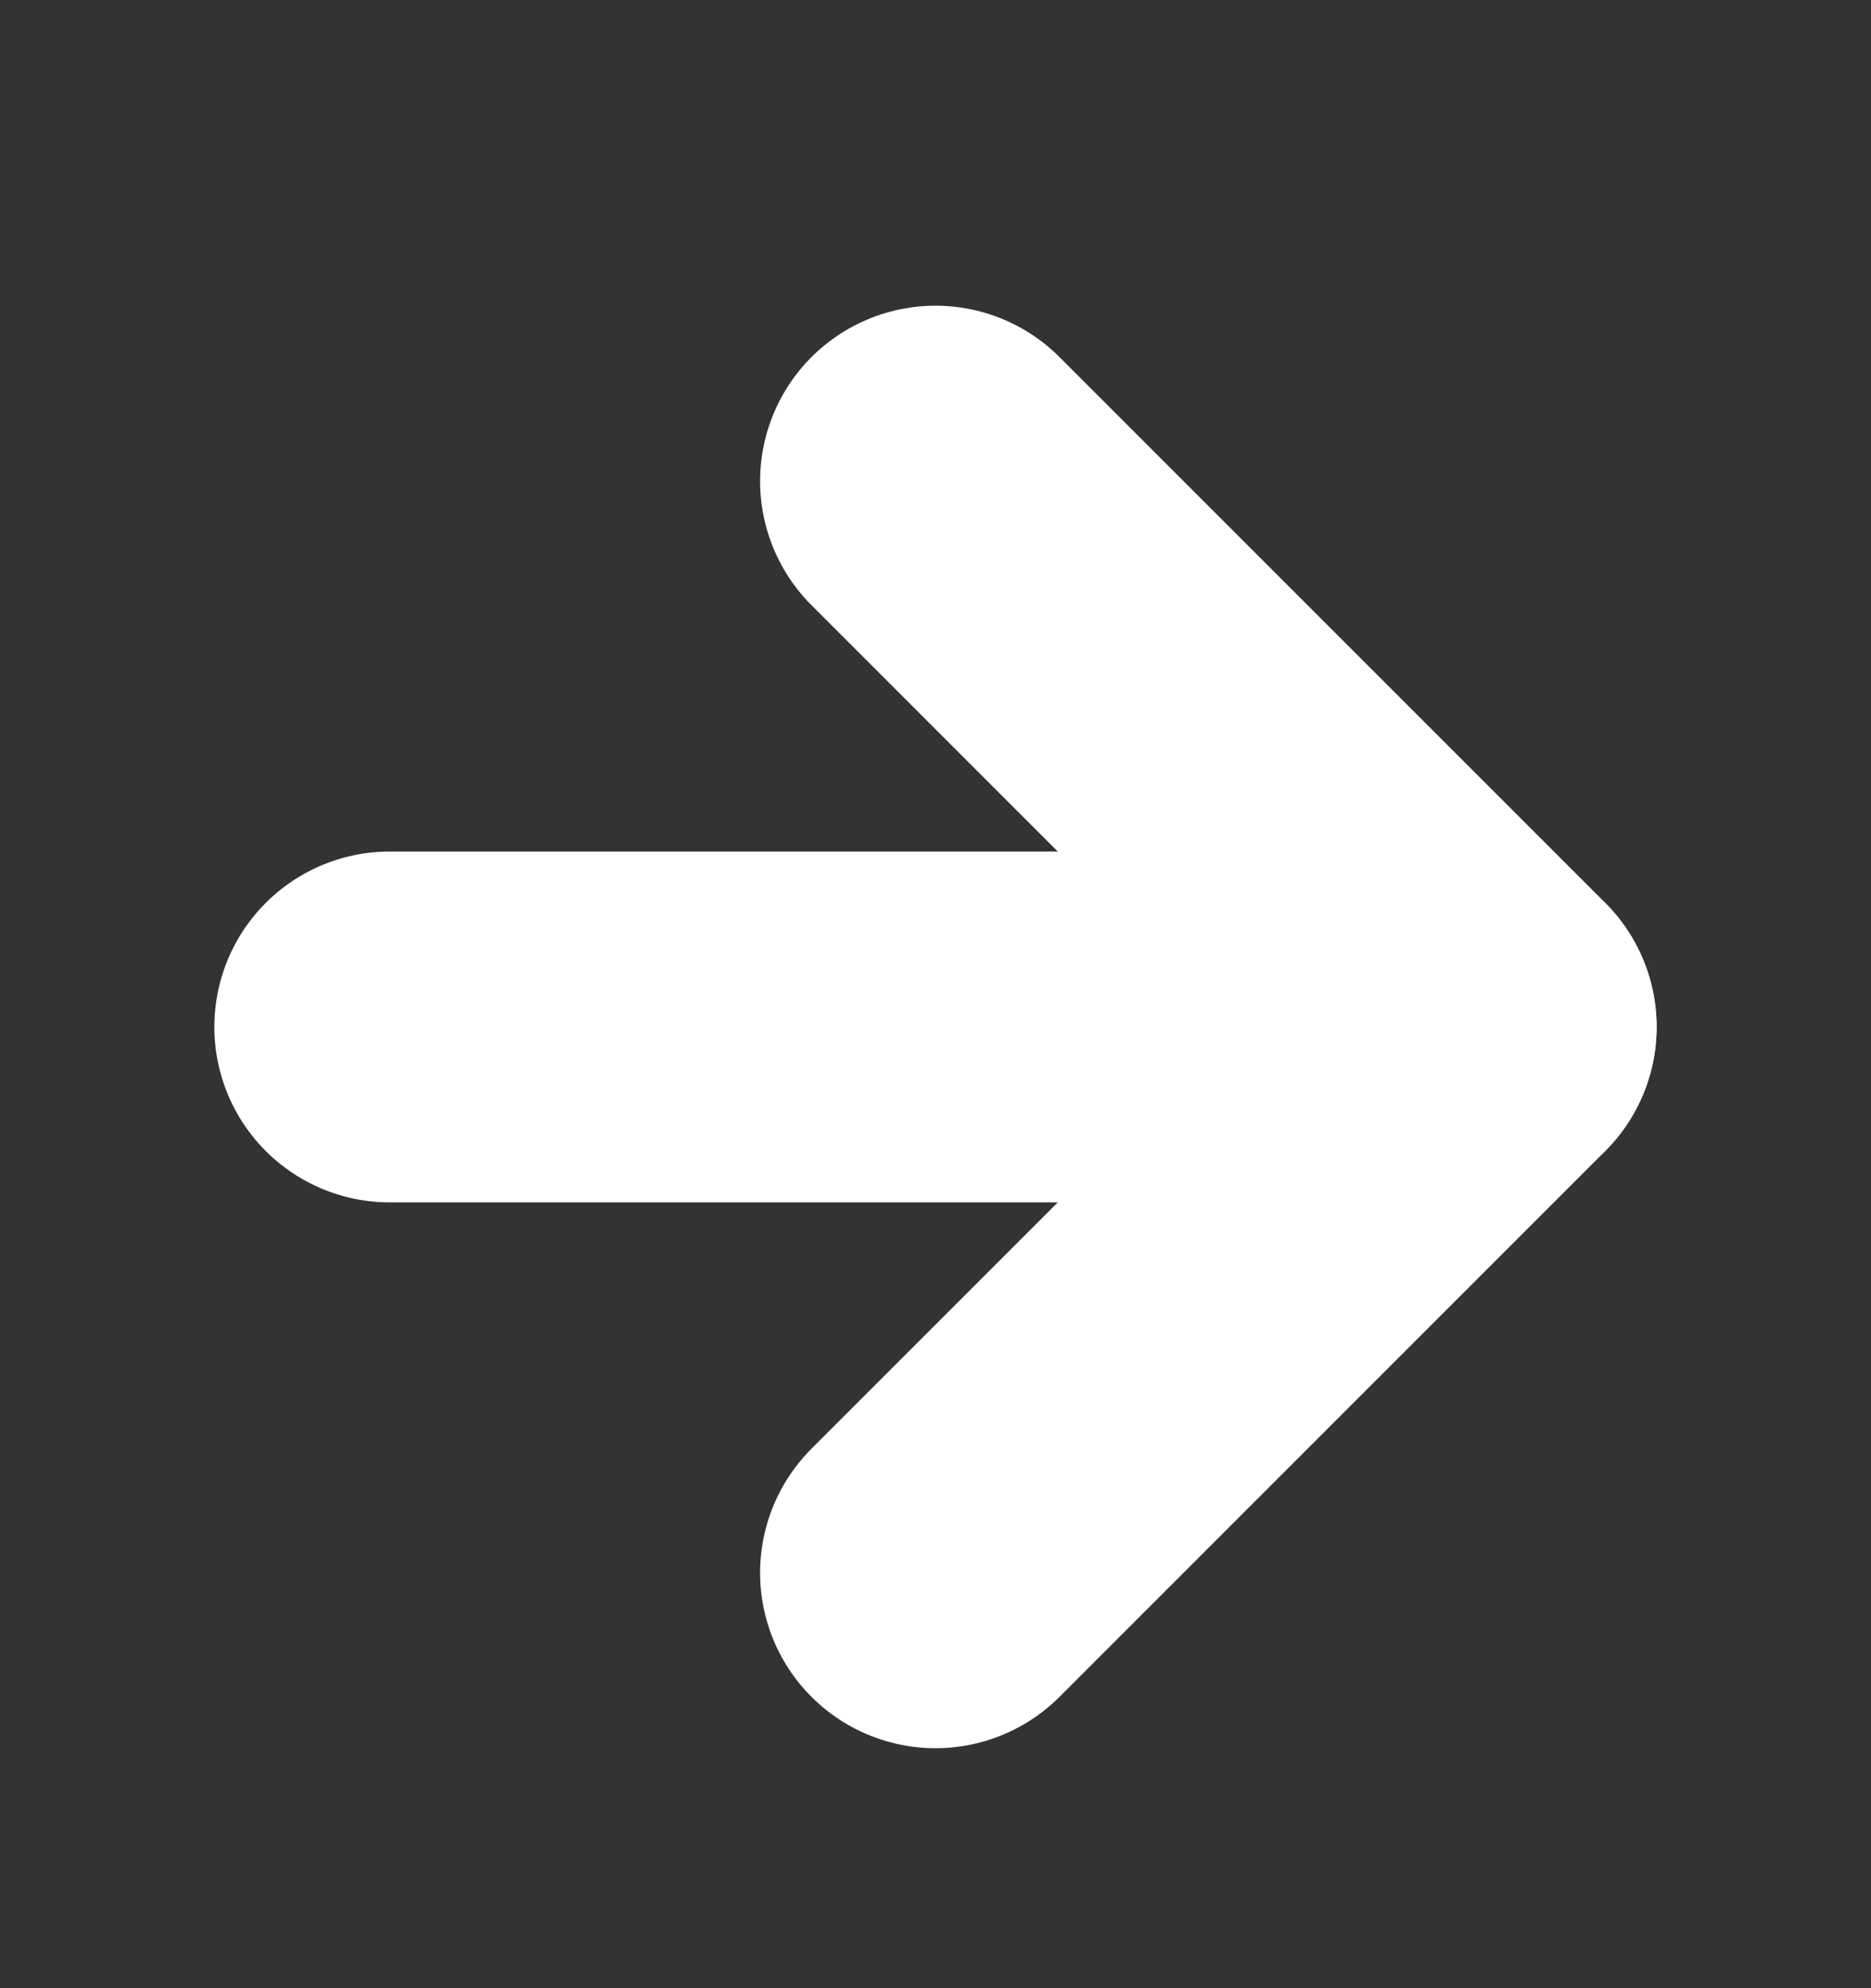 <svg width="16" height="17" viewBox="0 0 16 17" fill="none" xmlns="http://www.w3.org/2000/svg">
<rect x="0" y="0" width="16" height="17" fill="#333333" stroke="none"/>
<path d="M3.333 8.781H12.666" stroke="white" stroke-width="3" stroke-linecap="round" stroke-linejoin="round"/>
<path d="M8 4.114L12.667 8.781L8 13.448" stroke="white" stroke-width="3" stroke-linecap="round" stroke-linejoin="round"/>
</svg>

